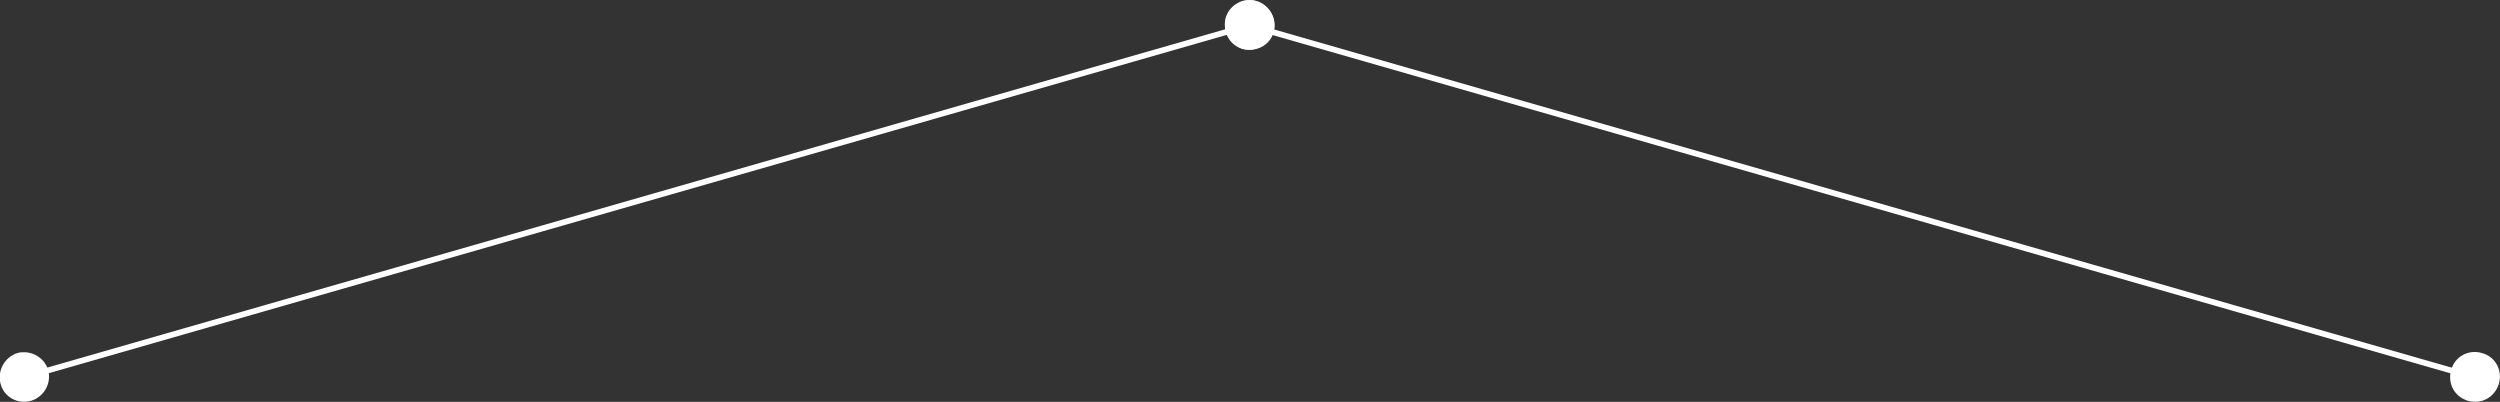 <?xml version="1.0" encoding="utf-8"?>
<!-- Generator: Adobe Illustrator 25.2.1, SVG Export Plug-In . SVG Version: 6.00 Build 0)  -->
<svg version="1.1" id="Layer_1" xmlns="http://www.w3.org/2000/svg" xmlns:xlink="http://www.w3.org/1999/xlink" x="0px" y="0px"
	 viewBox="0 0 430.5 69.2" style="enable-background:new 0 0 430.5 69.2;" xml:space="preserve">
<rect x="0" y="0" width="430.5" height="69.2" fill="#333333" stroke="none"/>
<style type="text/css">
	.st0{fill:#FFFFFF;}
</style>
<g>
	<rect x="-0.3" y="34.1" transform="matrix(0.961 -0.276 0.276 0.961 -5.291 31.681)" class="st0" width="220" height="1"/>
	<g>
		<path class="st0" d="M214.1,0.7c2-0.6,4.1,0.6,4.7,2.6c0.6,2-0.6,4.1-2.6,4.7s-4.1-0.6-4.7-2.6C211,3.3,212.1,1.2,214.1,0.7z"/>
		<path class="st0" d="M214,0.2c-2.3,0.6-3.6,3-2.9,5.3c0.6,2.3,3,3.6,5.3,2.9c2.3-0.6,3.6-3,2.9-5.3C218.6,0.9,216.3-0.5,214,0.2
			C211.7,0.8,216.3-0.5,214,0.2z M216.1,7.4c-1.7,0.5-3.5-0.5-4-2.2s0.5-3.5,2.2-4s3.5,0.5,4,2.2S217.8,6.9,216.1,7.4
			S217.8,6.9,216.1,7.4z"/>
	</g>
	<g>
		<path class="st0" d="M3.2,61.3c-2,0.6-3.1,2.7-2.6,4.7c0.6,2,2.7,3.1,4.7,2.6c2-0.6,3.1-2.7,2.6-4.7C7.2,61.9,5.2,60.7,3.2,61.3z"
			/>
		<path class="st0" d="M3,60.8c2.3-0.6,4.6,0.7,5.3,2.9C8.9,66,7.6,68.3,5.4,69c-2.3,0.7-4.7-0.6-5.3-2.9S0.8,61.5,3,60.8
			C5.3,60.2,0.8,61.5,3,60.8z M5.1,68.1c1.7-0.5,2.7-2.3,2.2-4c-0.5-1.7-2.3-2.7-4-2.2s-2.7,2.3-2.2,4C1.6,67.6,3.4,68.6,5.1,68.1
			S3.4,68.6,5.1,68.1z"/>
	</g>
</g>
<g>
	
		<rect x="320.2" y="-75.4" transform="matrix(0.276 -0.961 0.961 0.276 198.872 333.311)" class="st0" width="1" height="220"/>
	<g>
		<path class="st0" d="M214.2,7.9c-2-0.6-3.1-2.7-2.6-4.7c0.6-2,2.7-3.1,4.7-2.6c2,0.6,3.1,2.7,2.6,4.7
			C218.3,7.3,216.2,8.5,214.2,7.9z"/>
		<path class="st0" d="M214,8.4c2.3,0.6,4.6-0.7,5.3-2.9c0.6-2.3-0.7-4.6-2.9-5.3c-2.3-0.7-4.6,0.7-5.3,2.9
			C210.5,5.4,211.8,7.7,214,8.4C216.3,9,211.8,7.7,214,8.4z M216.1,1.2c1.7,0.5,2.7,2.3,2.2,4s-2.3,2.7-4,2.2s-2.7-2.3-2.2-4
			S214.4,0.7,216.1,1.2S214.4,0.7,216.1,1.2z"/>
	</g>
	<g>
		<ellipse transform="matrix(0.994 -0.107 0.107 0.994 -4.505 46.154)" class="st0" cx="426.2" cy="64.9" rx="3.8" ry="3.8"/>
		<path class="st0" d="M425,69c-2.3-0.6-3.6-3-2.9-5.3c0.6-2.3,3-3.6,5.3-2.9c2.3,0.6,3.6,3,2.9,5.3C429.6,68.4,427.3,69.7,425,69
			C422.8,68.4,427.3,69.7,425,69z M427.1,61.8c-1.7-0.5-3.5,0.5-4,2.2c-0.5,1.7,0.5,3.5,2.2,4s3.5-0.5,4-2.2
			C429.8,64.1,428.8,62.3,427.1,61.8S428.8,62.3,427.1,61.8z"/>
	</g>
</g>
</svg>
